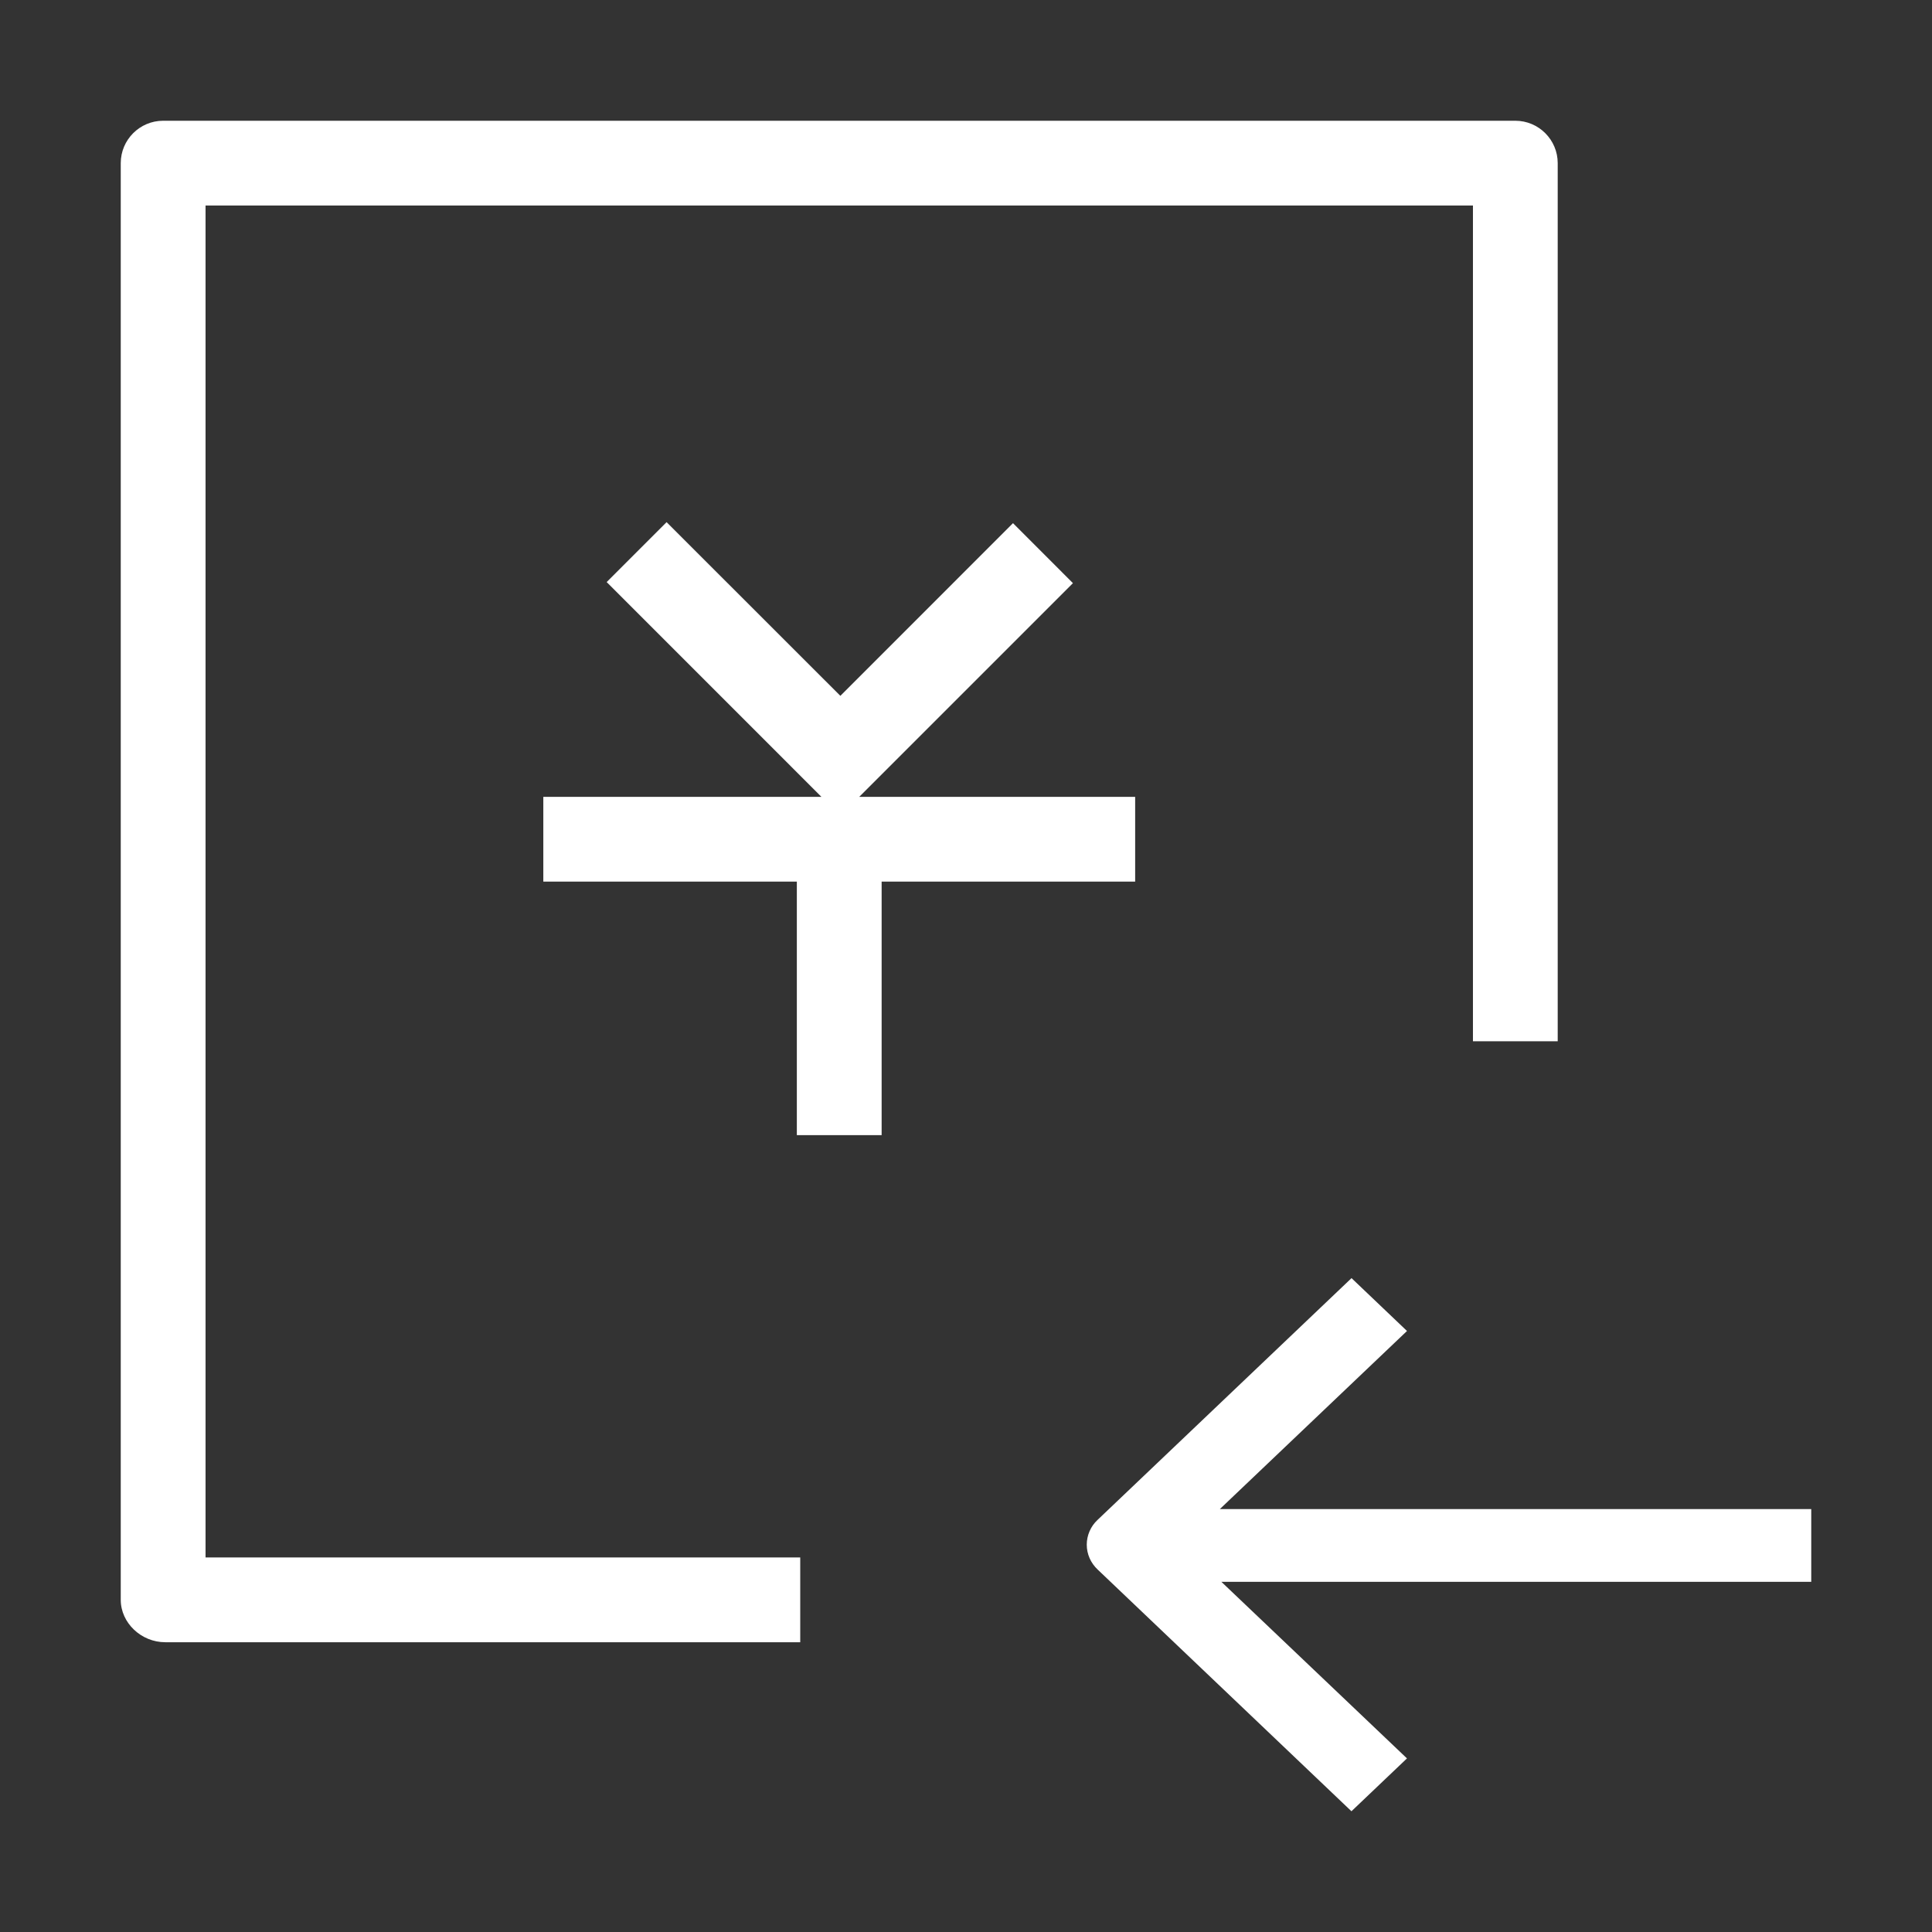 <?xml version="1.0" encoding="utf-8"?>
<!-- Generator: Adobe Illustrator 23.0.0, SVG Export Plug-In . SVG Version: 6.00 Build 0)  -->
<svg version="1.1" id="图层_1" xmlns="http://www.w3.org/2000/svg" xmlns:xlink="http://www.w3.org/1999/xlink" x="0px" y="0px"
	 viewBox="0 0 1024 1024" style="enable-background:new 0 0 1024 1024;" xml:space="preserve">
<rect x="0" y="0" width="1024" height="1024" fill="#333333" stroke="none"/>
<style type="text/css">
	.st0{fill:#ffffff;}
</style>
<g>
	<g>
		<g>
			<path class="st0" d="M87.587,870.415C74.803,870.415,64,860.127,64,847.954V86.461C64,74.076,74.082,64,86.471,64h716.685
				c12.384,0,22.462,10.076,22.462,22.461v465.443h-44.923V108.931H108.942v716.541h315.199v44.942H87.587z M422.343,601.658
				V467.275H287.969v-44.932h147.397l-113.82-113.835l31.755-31.759l92.105,92.057l91.503-91.518l31.769,31.788L455.41,422.342
				h146.248v44.932H467.284v134.383H422.343z"/>
		</g>
	</g>
	<path class="st0" d="M581.87,831.979c-3.787-3.526-5.865-8.306-5.865-13.27c0-4.954,2.078-9.734,5.705-13.113l134.624-128.159
		l29.401,28.013l-99.18,94.386H960v38.562H647.359l98.365,93.59L716.297,960L581.87,831.979z"/>
</g>
</svg>
